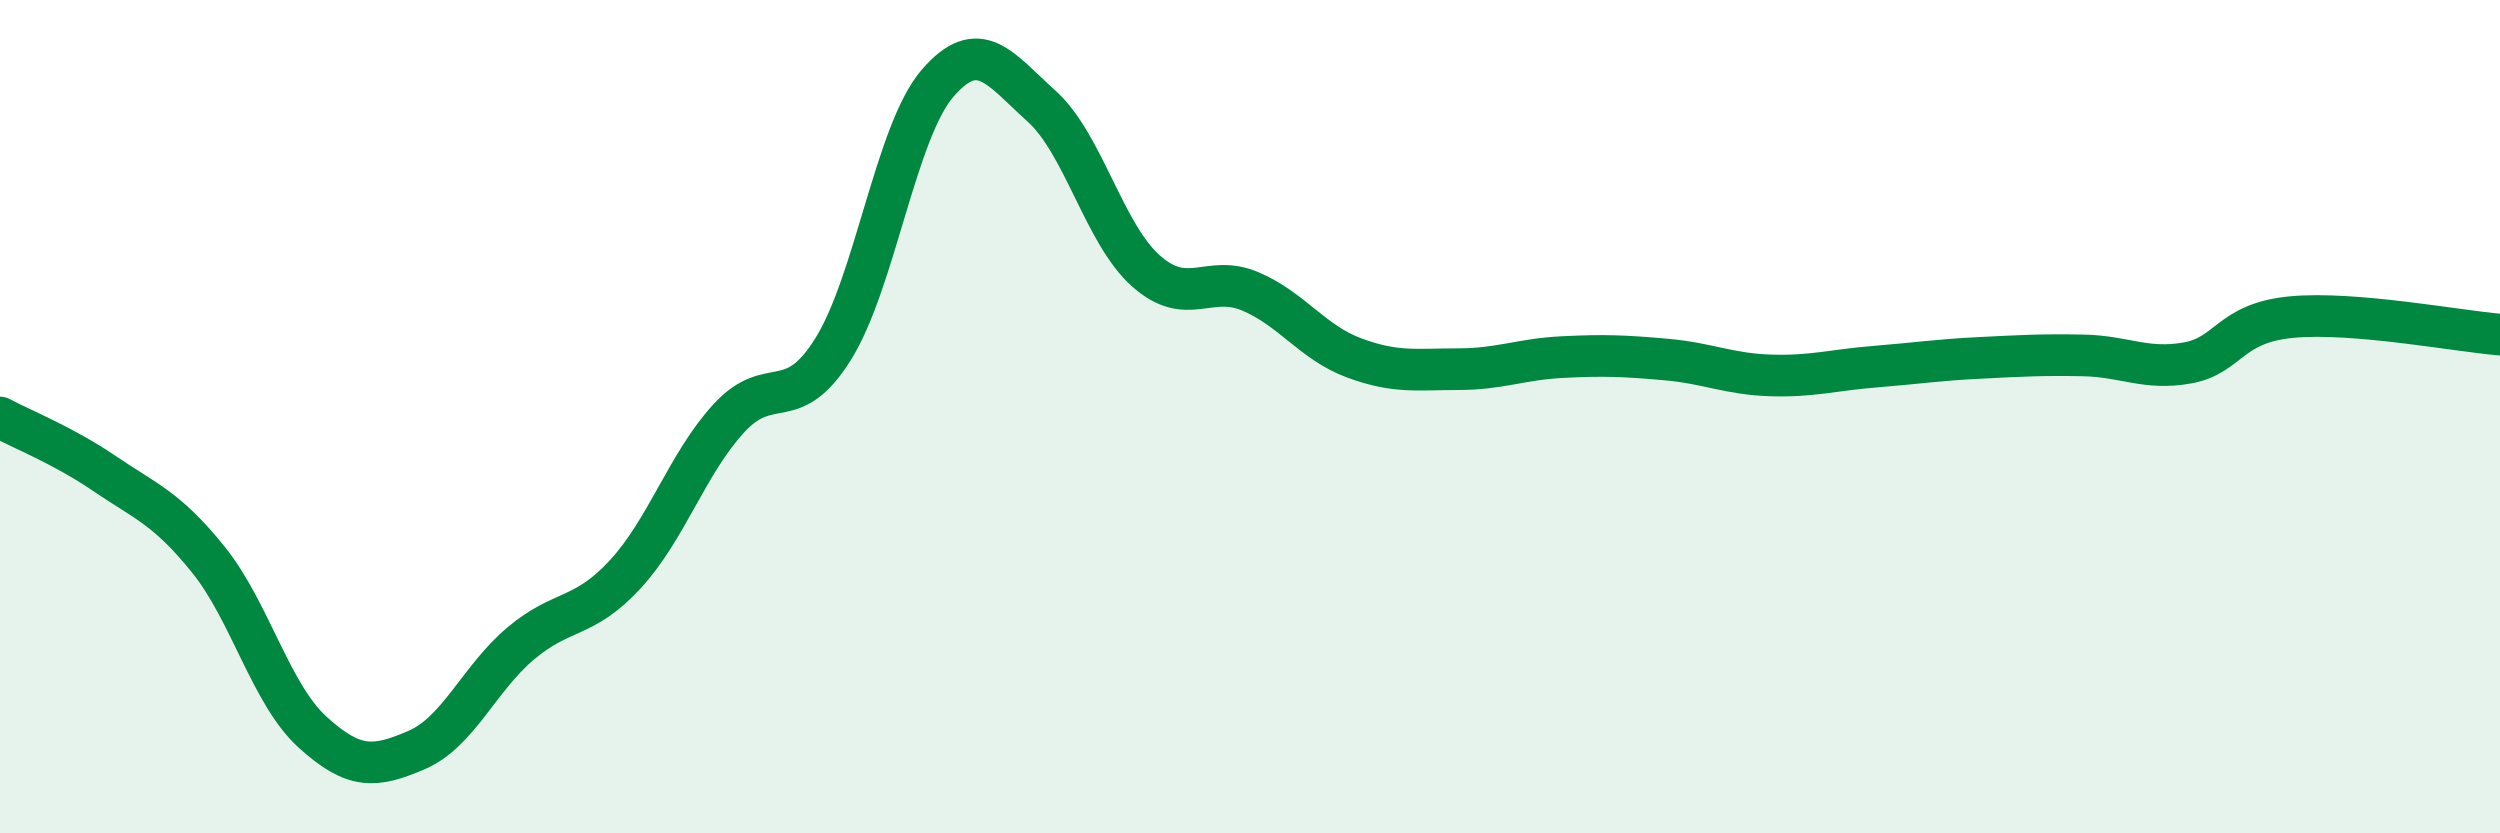 
    <svg width="60" height="20" viewBox="0 0 60 20" xmlns="http://www.w3.org/2000/svg">
      <path
        d="M 0,10.02 C 0.5,10.29 1.5,10.68 2.5,11.36 C 3.5,12.04 4,12.19 5,13.43 C 6,14.67 6.5,16.66 7.5,17.57 C 8.5,18.48 9,18.43 10,18 C 11,17.57 11.5,16.28 12.5,15.44 C 13.5,14.6 14,14.87 15,13.79 C 16,12.71 16.5,11.11 17.5,10.03 C 18.5,8.95 19,9.98 20,8.37 C 21,6.76 21.5,3.16 22.5,2 C 23.5,0.84 24,1.65 25,2.55 C 26,3.45 26.5,5.61 27.5,6.5 C 28.5,7.39 29,6.57 30,6.99 C 31,7.41 31.5,8.22 32.5,8.59 C 33.5,8.96 34,8.86 35,8.86 C 36,8.86 36.5,8.62 37.5,8.57 C 38.5,8.52 39,8.54 40,8.63 C 41,8.72 41.5,8.98 42.5,9.01 C 43.5,9.04 44,8.88 45,8.8 C 46,8.72 46.5,8.64 47.5,8.59 C 48.5,8.54 49,8.51 50,8.53 C 51,8.55 51.5,8.89 52.5,8.71 C 53.5,8.53 53.5,7.75 55,7.61 C 56.5,7.47 59,7.95 60,8.03L60 20L0 20Z"
        fill="#008740"
        opacity="0.1"
        stroke-linecap="round"
        stroke-linejoin="round"
      />
      <path
        d="M 0,10.02 C 0.5,10.29 1.5,10.68 2.5,11.36 C 3.5,12.04 4,12.19 5,13.43 C 6,14.67 6.5,16.66 7.5,17.57 C 8.5,18.48 9,18.43 10,18 C 11,17.57 11.5,16.28 12.5,15.44 C 13.5,14.6 14,14.87 15,13.79 C 16,12.71 16.5,11.11 17.5,10.03 C 18.5,8.95 19,9.98 20,8.37 C 21,6.76 21.5,3.16 22.5,2 C 23.5,0.84 24,1.65 25,2.55 C 26,3.45 26.5,5.61 27.5,6.5 C 28.5,7.39 29,6.57 30,6.99 C 31,7.41 31.5,8.22 32.5,8.59 C 33.5,8.96 34,8.86 35,8.86 C 36,8.86 36.5,8.62 37.5,8.57 C 38.5,8.52 39,8.54 40,8.63 C 41,8.72 41.5,8.98 42.5,9.01 C 43.5,9.04 44,8.88 45,8.8 C 46,8.72 46.5,8.64 47.5,8.59 C 48.5,8.54 49,8.51 50,8.53 C 51,8.55 51.5,8.89 52.5,8.71 C 53.5,8.53 53.5,7.75 55,7.61 C 56.5,7.47 59,7.95 60,8.03"
        stroke="#008740"
        stroke-width="1"
        fill="none"
        stroke-linecap="round"
        stroke-linejoin="round"
      />
    </svg>
  